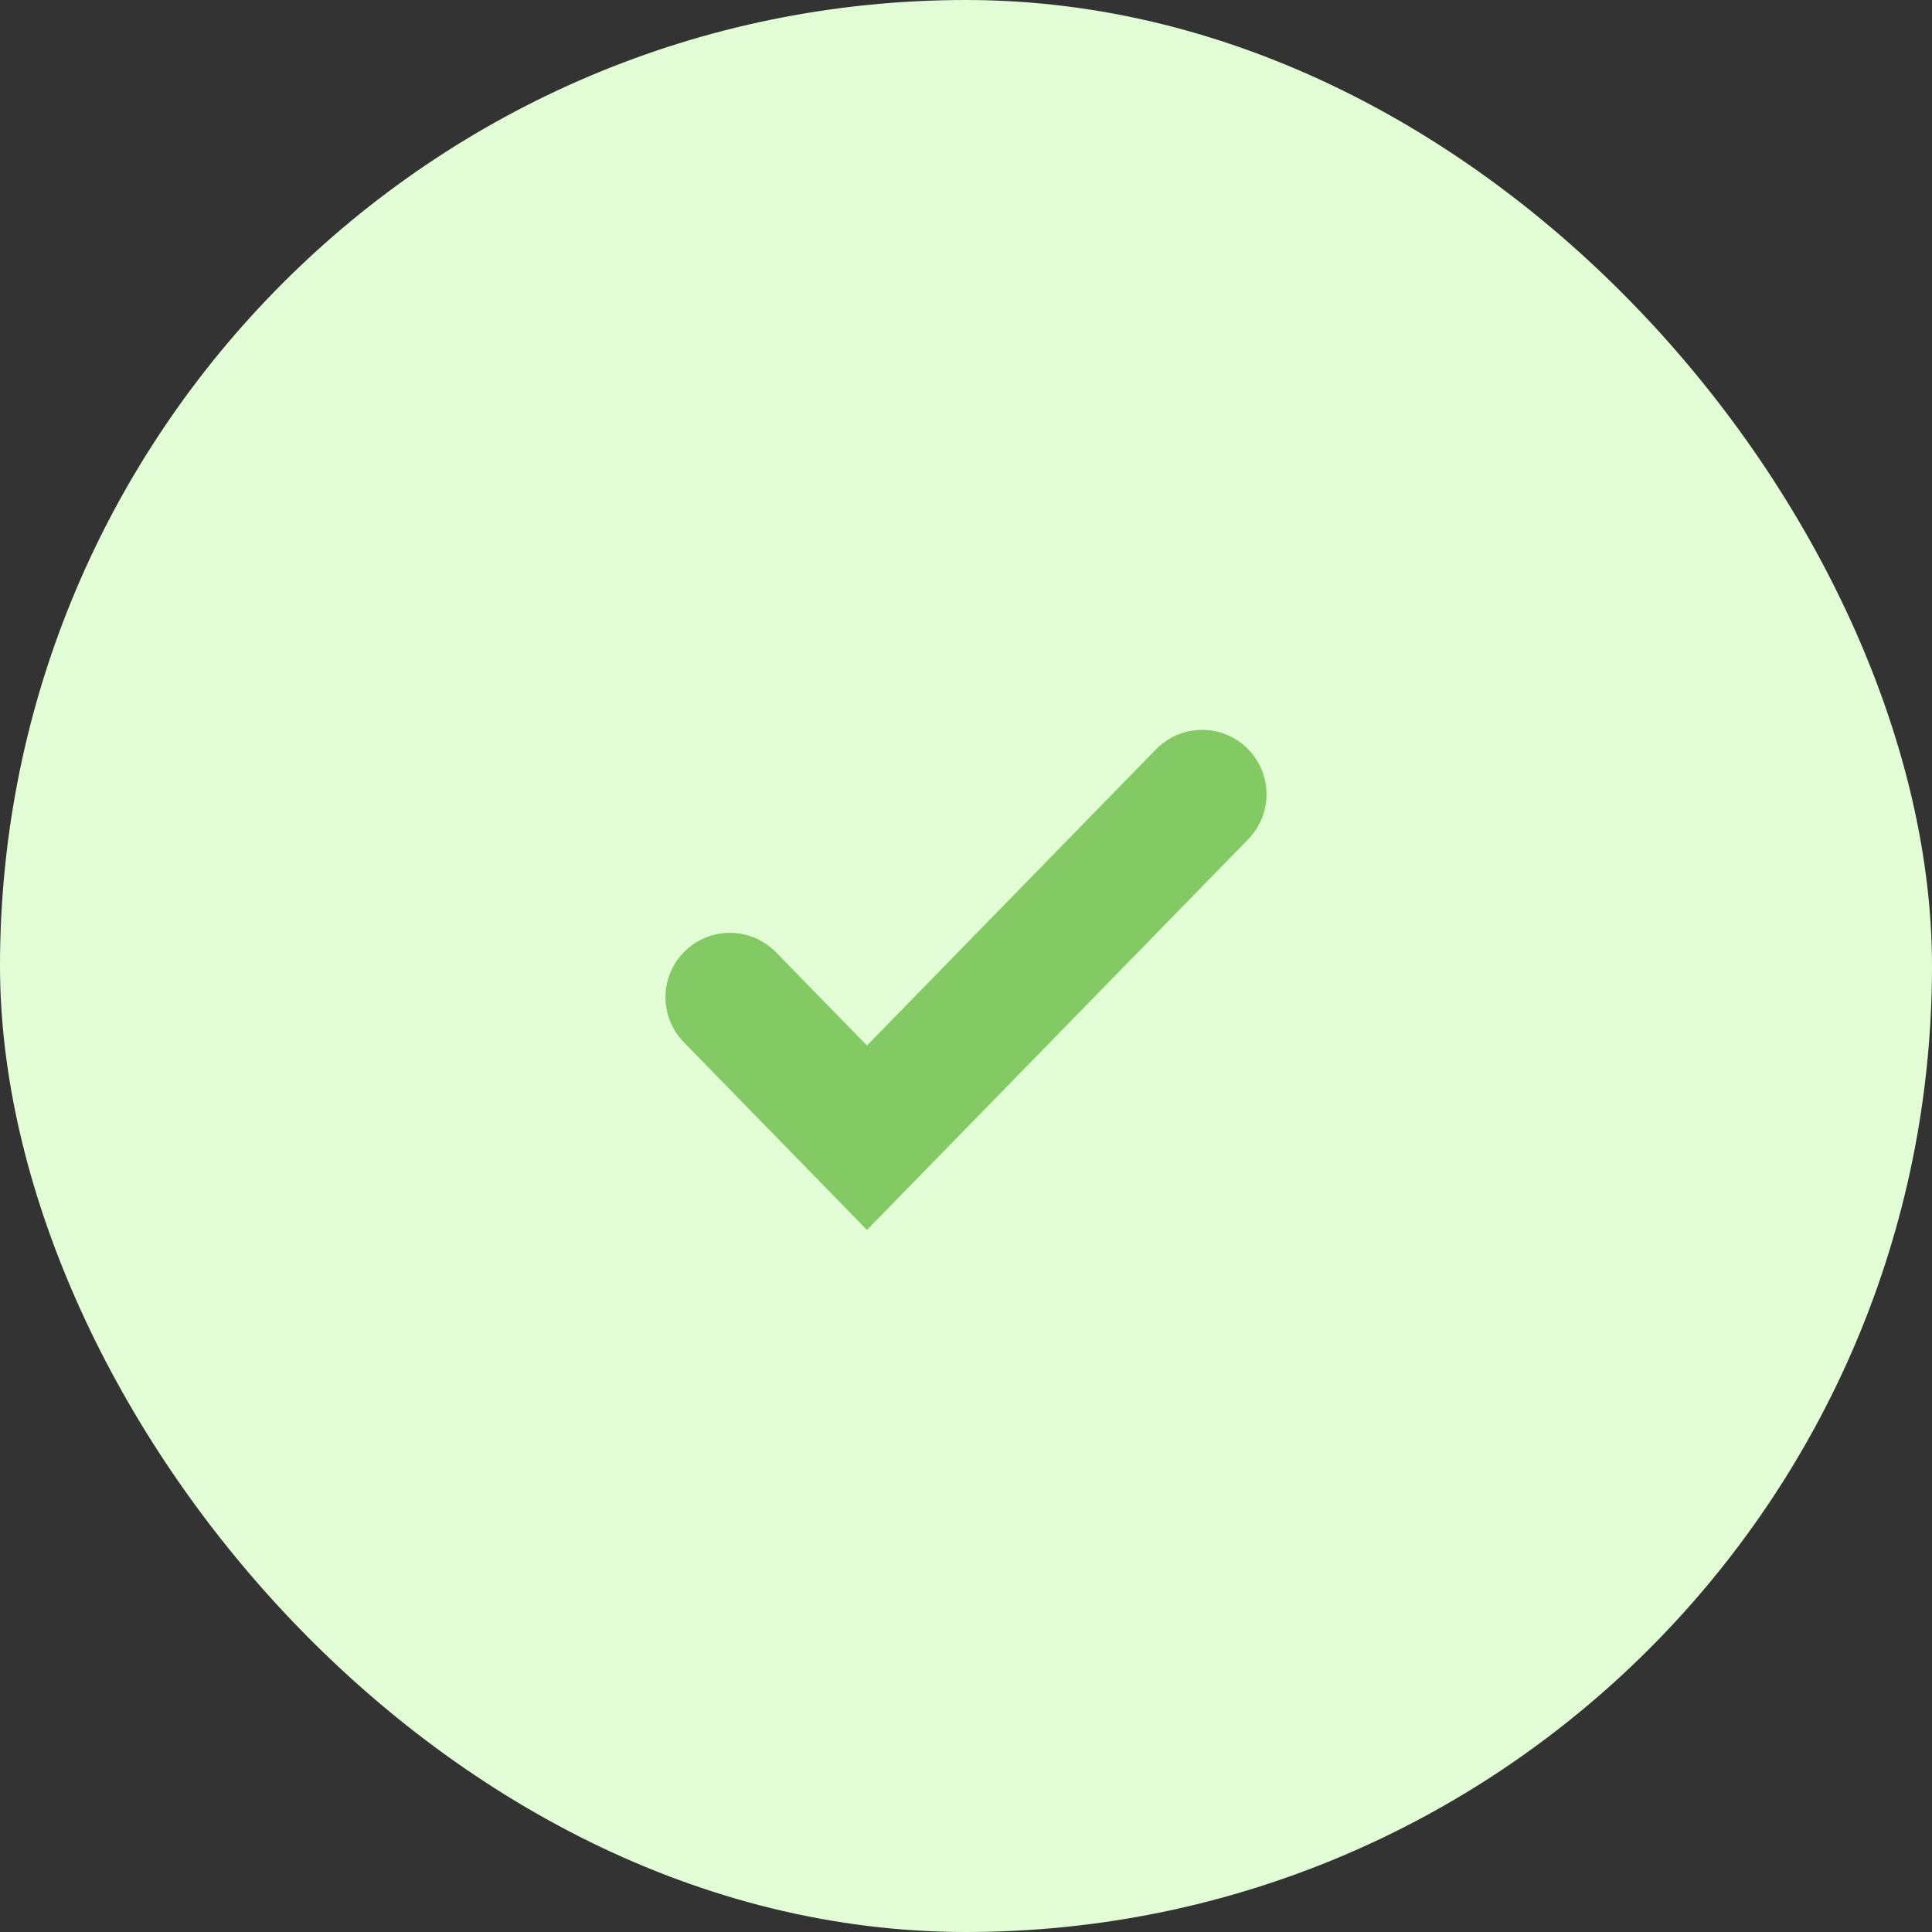 <svg width="90" height="90" viewBox="0 0 90 90" fill="none" xmlns="http://www.w3.org/2000/svg">
<rect x="0" y="0" width="90" height="90" fill="#333333" stroke="none"/>
<rect width="90" height="90" rx="45" fill="#E2FDD6"/>
<path d="M34 46.455L40.387 53L56 37" stroke="#83C964" stroke-width="6" stroke-linecap="round"/>
</svg>
